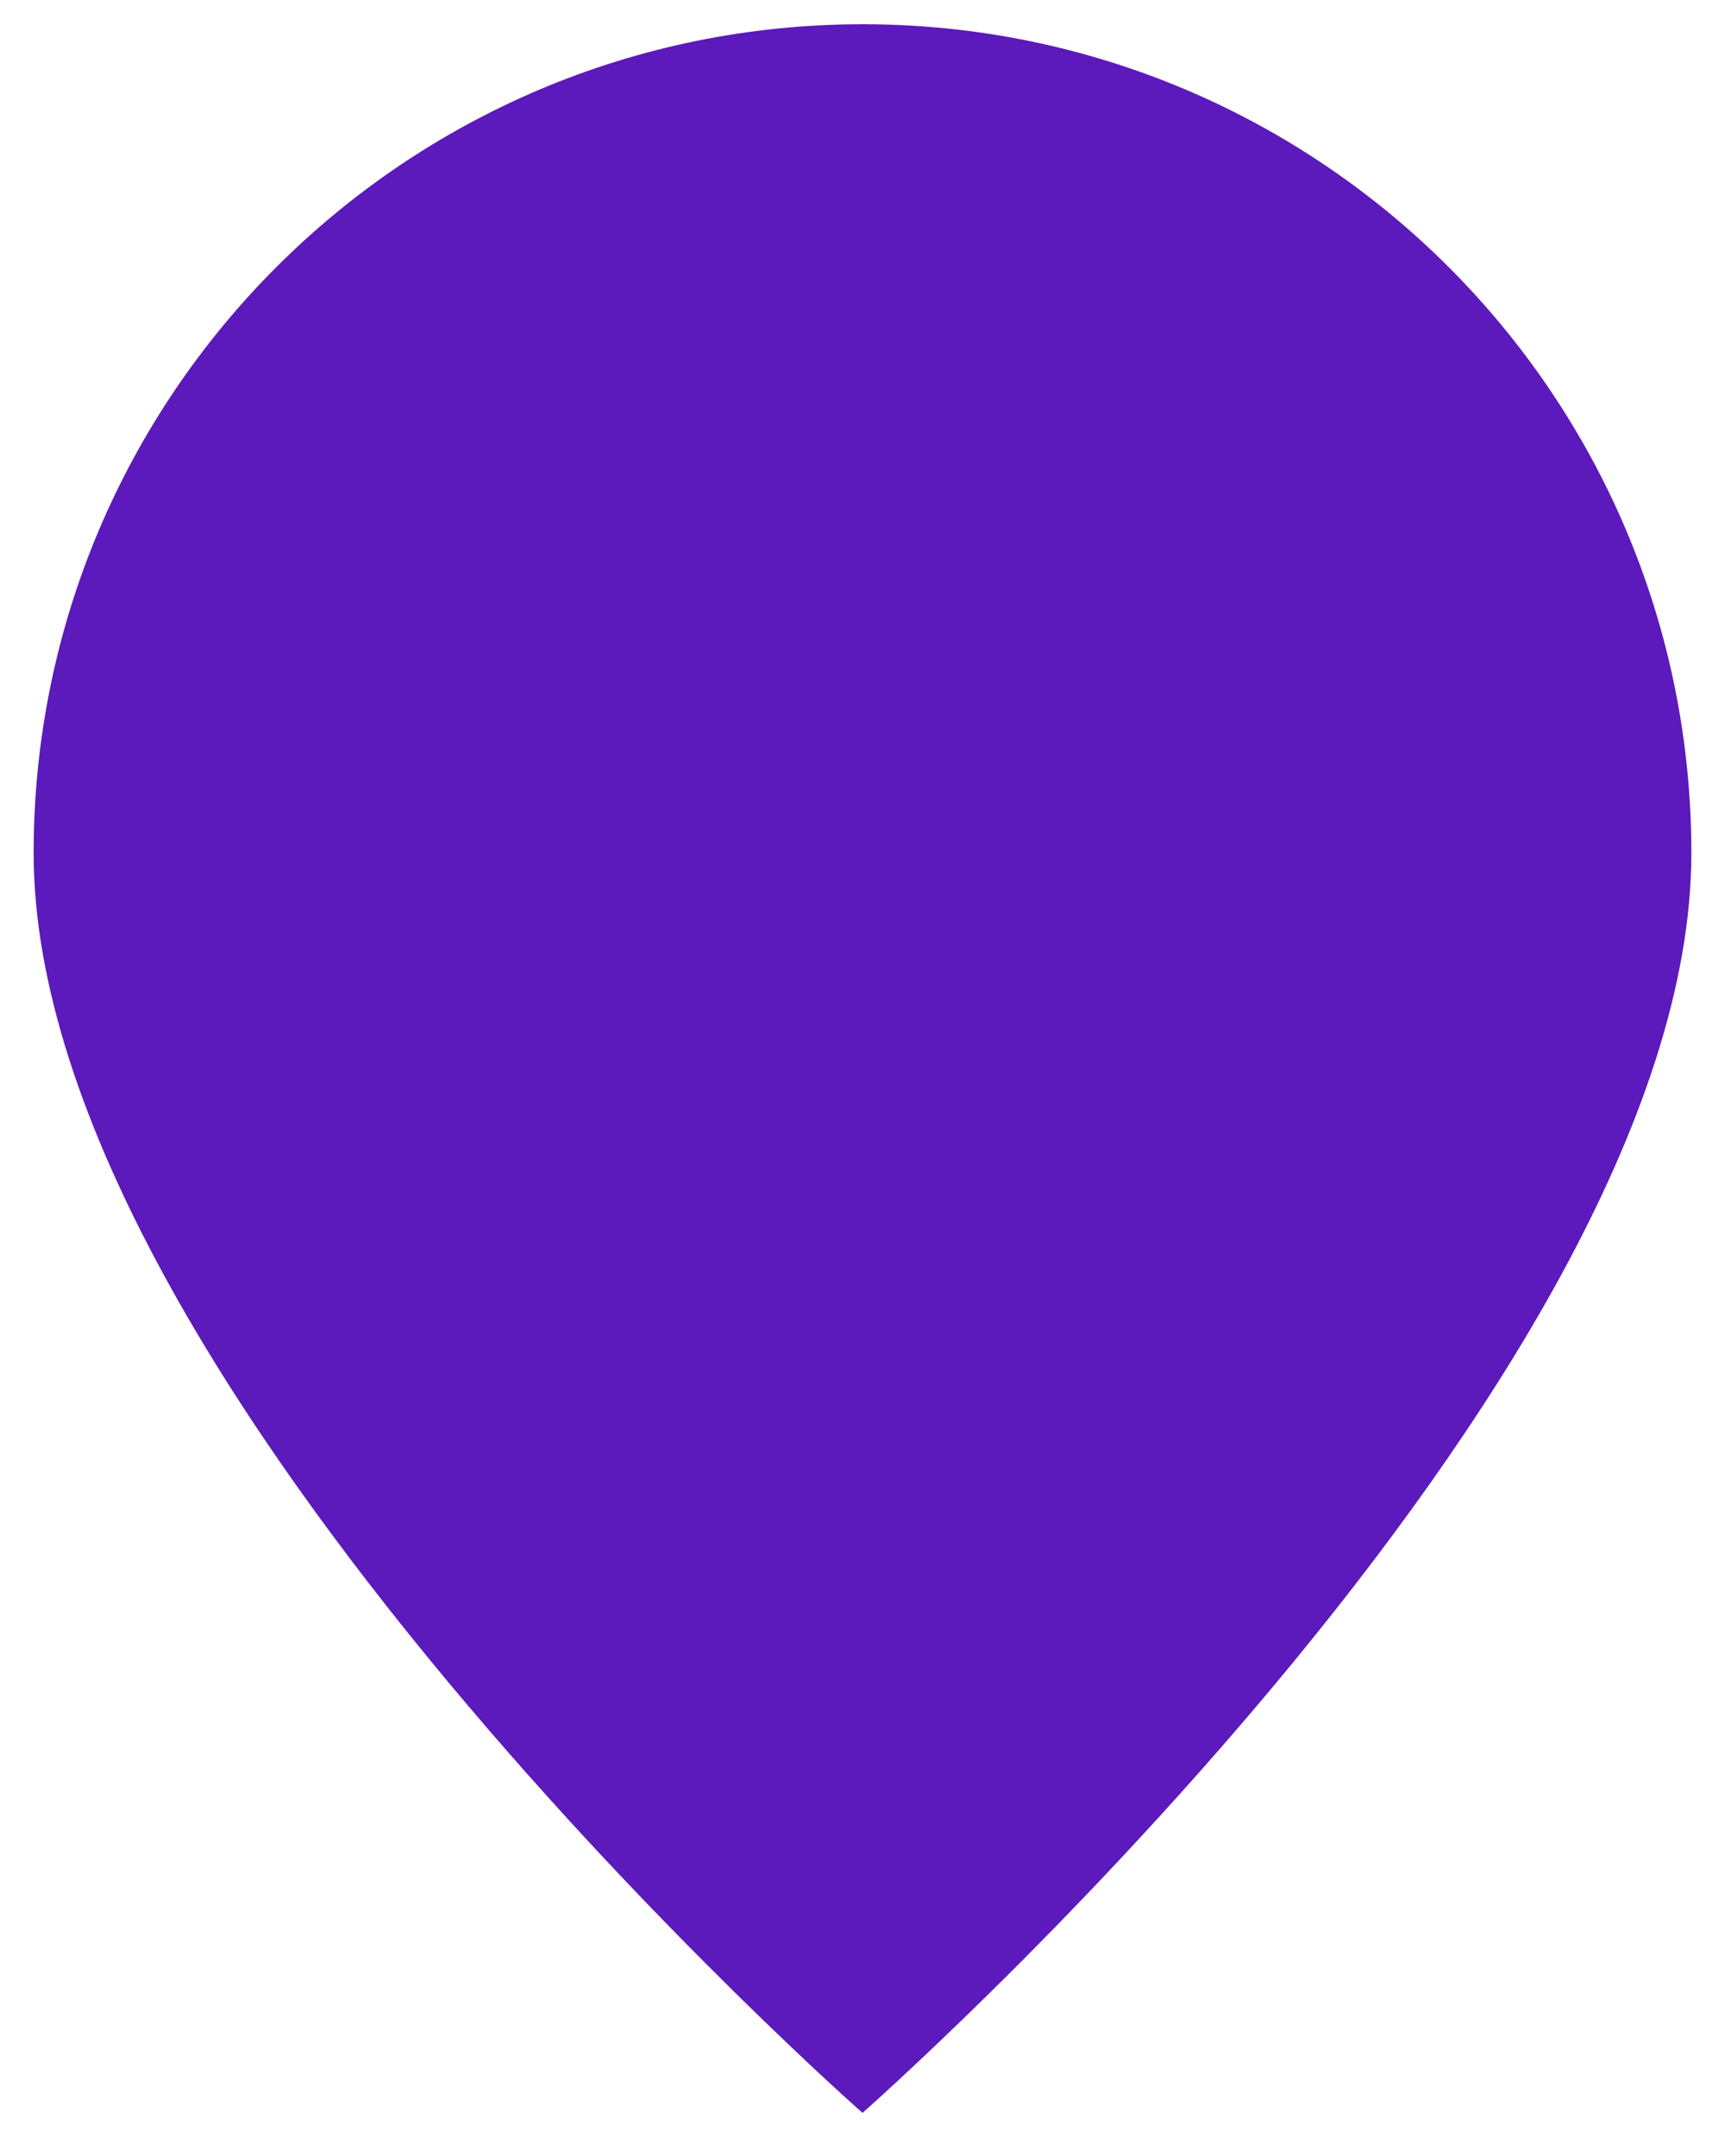 <svg width="20" height="25" viewBox="0 0 20 25" fill="none" xmlns="http://www.w3.org/2000/svg">
<path fill-rule="evenodd" clip-rule="evenodd" d="M0.39 9.891C0.39 16.044 10 24.5 10 24.5C10 24.5 19.61 16.044 19.61 9.891C19.61 4.584 15.307 0.281 10 0.281C4.692 0.283 0.39 4.584 0.39 9.891Z" fill="#5C19BB"/>
</svg>

